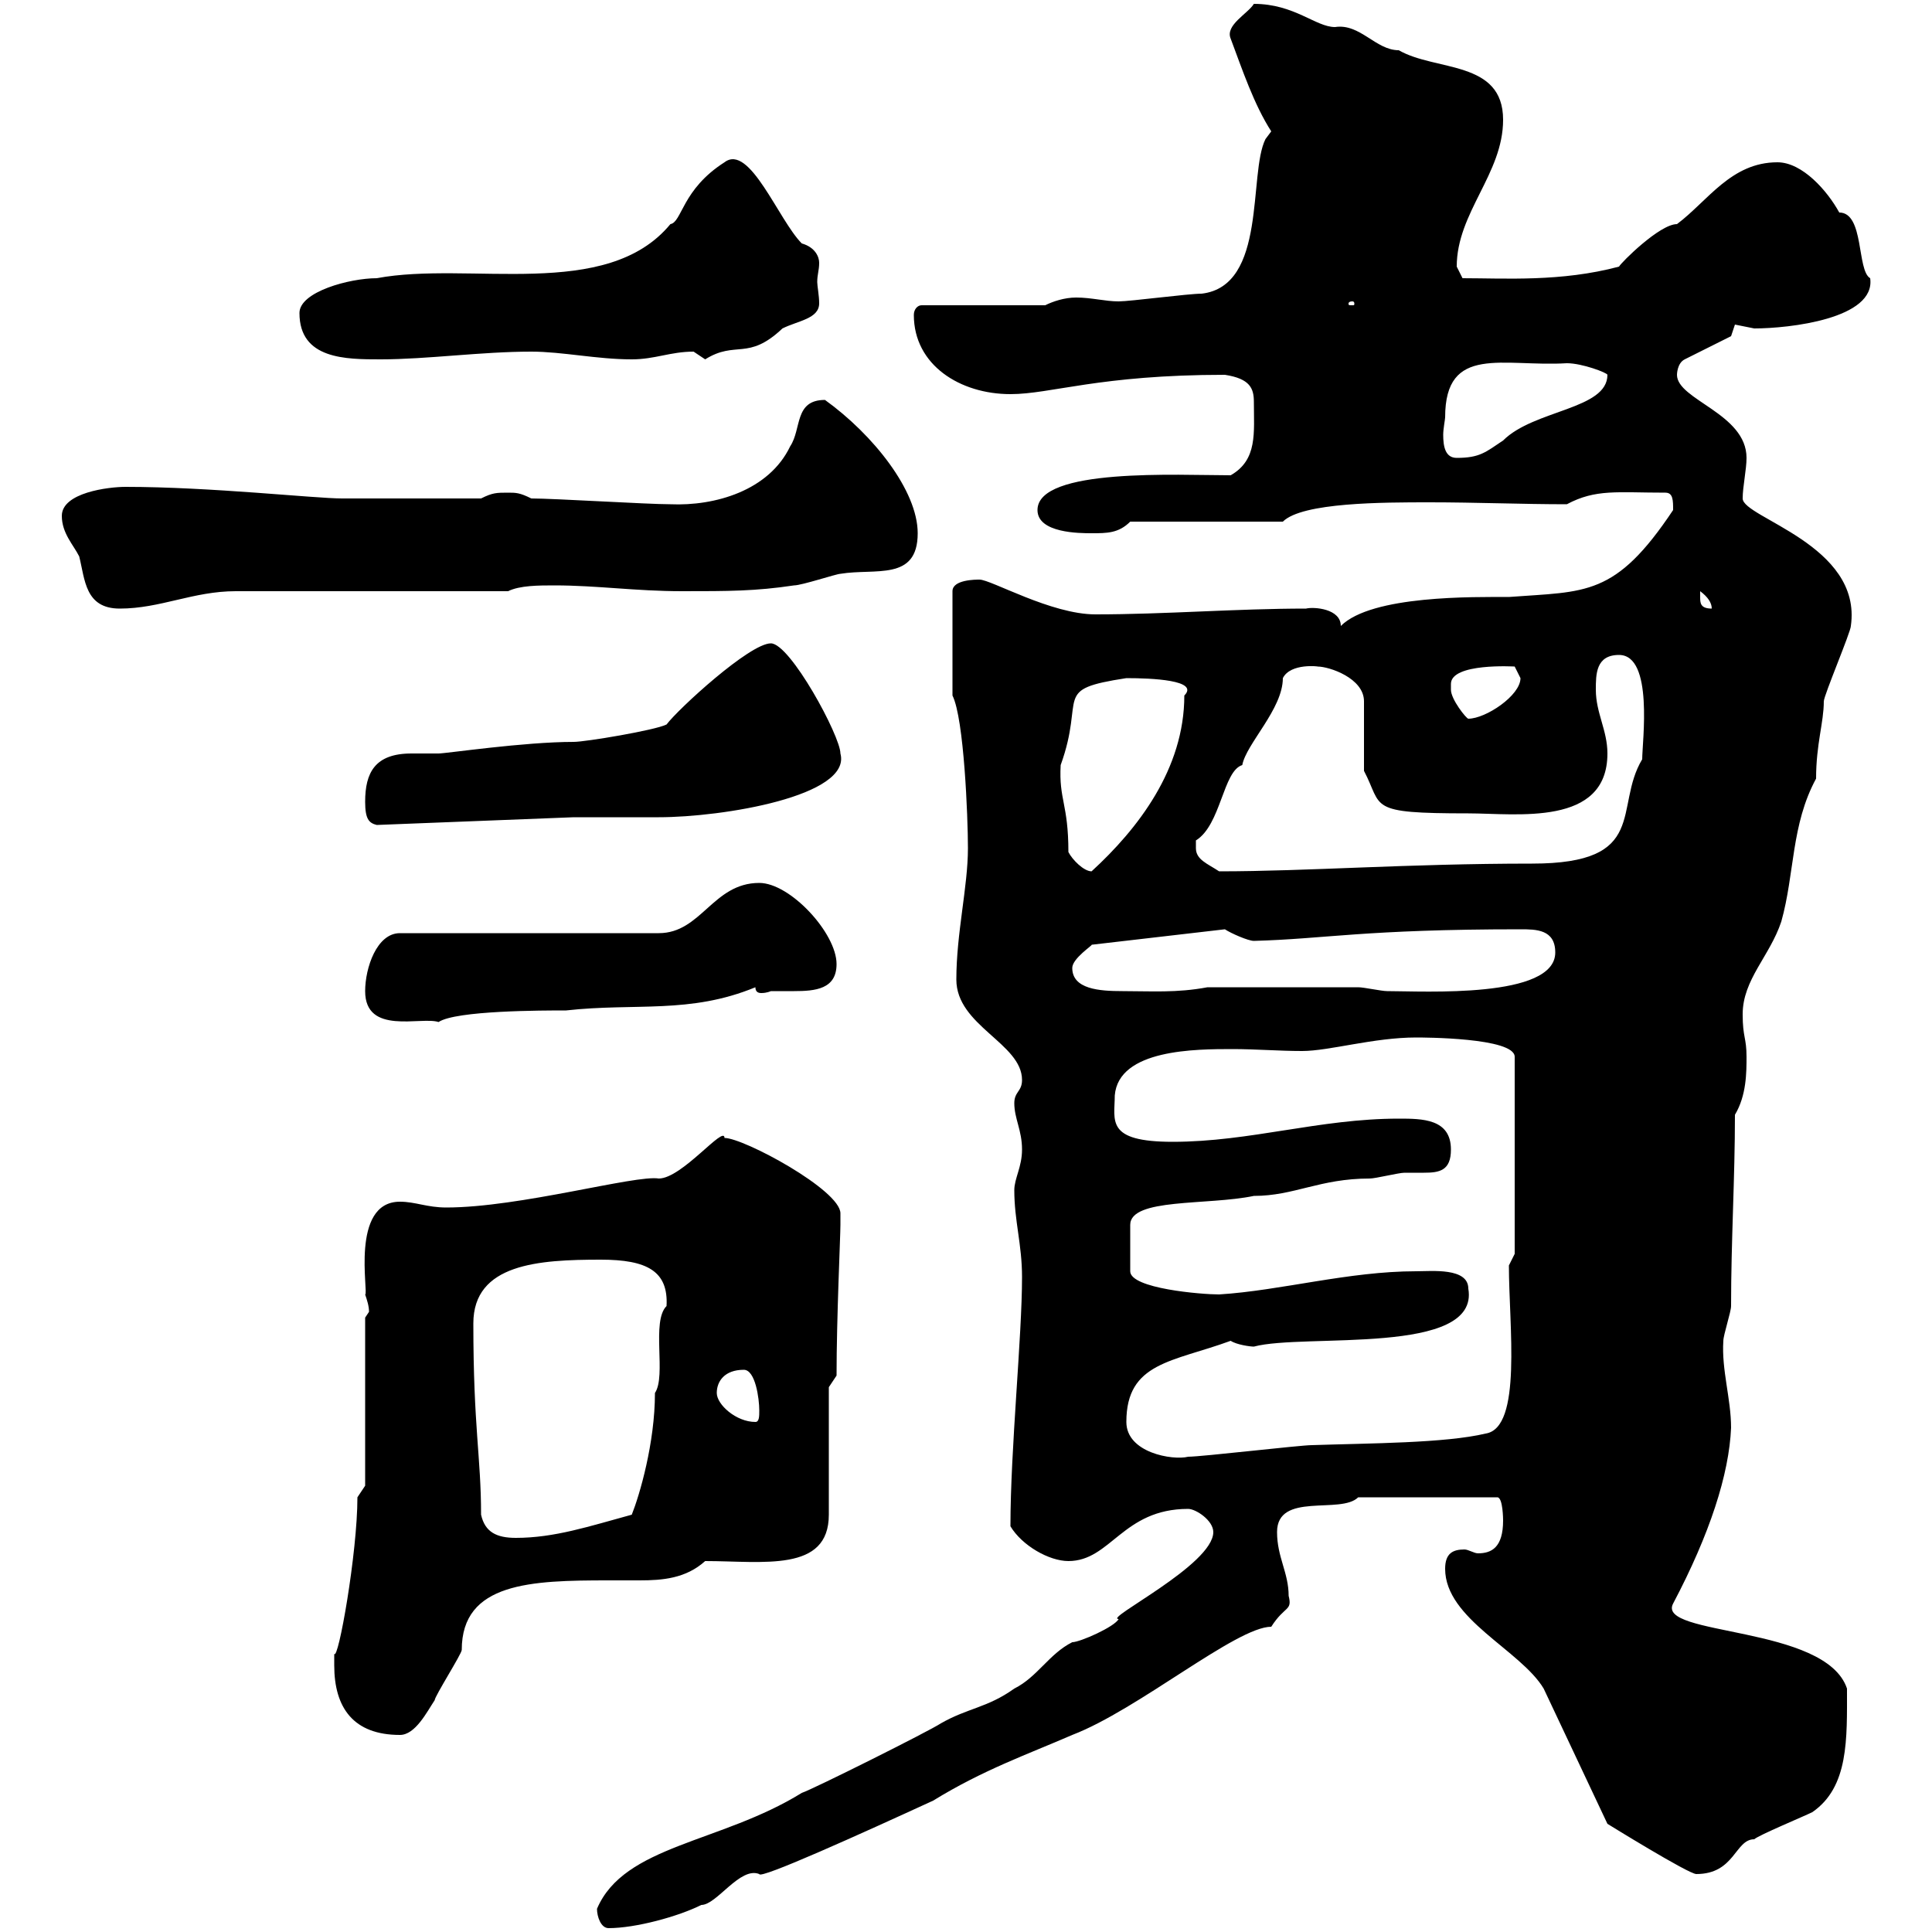 <svg xmlns="http://www.w3.org/2000/svg" xmlns:xlink="http://www.w3.org/1999/xlink" width="300" height="300"><path d="M92.70 296.40C92.70 297.60 93.30 299.40 94.50 299.40C98.70 299.40 105.30 297.60 108.90 295.80C111.30 295.80 114.90 289.80 117.90 291C117.90 291.90 133.80 284.70 144.90 279.60C152.70 274.80 159.60 272.40 166.50 269.40C176.70 265.50 192 252.60 197.40 252.60C199.50 249.30 200.70 250.20 200.10 247.80C200.10 244.20 198.30 241.80 198.30 237.90C198.30 231.60 208.20 235.20 210.90 232.50L232.50 232.50C233.40 232.50 233.40 236.10 233.40 236.10C233.40 240.30 231.60 241.20 229.50 241.20C228.90 241.20 228 240.60 227.40 240.60C225.60 240.60 224.40 241.20 224.40 243.60C224.40 251.40 236.10 256.20 239.70 262.20L249.60 283.20C249.60 283.20 262.20 291 263.40 291C269.40 291 269.40 285.60 272.40 285.60C273 285 280.20 282 281.40 281.40C287.10 277.50 286.80 270 286.80 262.20C283.50 252.30 257.10 254.10 259.80 249C265.50 238.20 268.50 228.90 268.80 221.70C268.80 217.20 267.30 212.70 267.60 208.20C267.60 207.30 268.80 203.70 268.80 202.80C268.80 192.60 269.40 183 269.40 173.10C271.20 170.10 271.20 166.50 271.20 164.10C271.20 161.10 270.60 161.10 270.60 157.50C270.60 152.10 274.80 148.50 276.60 143.10C278.70 135.60 278.10 128.10 282 120.90C282 115.50 283.20 112.20 283.20 108.90C283.20 108 287.40 98.10 287.40 97.20C289.20 84.60 270.60 80.40 270.60 77.40C270.60 75.60 271.20 72.90 271.20 71.10C271.20 64.20 260.40 62.10 260.40 58.20C260.40 58.20 260.40 56.40 261.60 55.80L268.80 52.20C268.80 52.20 269.40 50.40 269.40 50.40C269.40 50.40 272.40 51 272.40 51C277.80 51 291.30 49.50 290.40 43.20C288.30 42 289.50 33 285.60 33C283.80 29.70 279.90 25.20 276 25.20C268.80 25.20 265.20 31.20 260.40 34.80C257.70 34.80 251.70 40.80 251.40 41.40C242.40 43.80 233.70 43.20 227.10 43.20C227.10 43.20 226.20 41.40 226.20 41.40C226.20 33 233.40 27 233.40 18.60C233.40 9.30 222.90 11.10 217.20 7.80C213.60 7.80 211.20 3.60 207.30 4.20C204.30 4.20 201 0.60 194.70 0.60C193.80 2.10 190.20 3.90 191.10 6C192.90 10.80 194.70 16.20 197.40 20.40L196.50 21.60C193.80 27 196.80 44.40 186.60 45.60C184.50 45.60 175.50 46.80 173.70 46.80C171.60 46.80 169.50 46.20 167.10 46.20C165.30 46.20 163.50 46.80 162.30 47.40L143.10 47.40C142.50 47.40 141.90 48 141.90 48.90C141.90 56.70 149.10 61.20 156.90 61.20C163.20 61.20 170.70 58.20 190.20 58.20C194.10 58.80 194.70 60.30 194.70 62.40C194.70 67.20 195.30 71.40 191.10 73.80C183 73.80 161.10 72.60 161.10 79.20C161.10 82.80 167.70 82.80 169.50 82.80C171.90 82.80 173.70 82.80 175.50 81L199.20 81C202.20 78 214.80 78 222 78C229.20 78 236.40 78.30 243.30 78.30C247.80 75.90 251.10 76.50 258.60 76.50C259.80 76.50 259.80 77.70 259.80 79.20C250.80 92.70 246.30 91.80 234.30 92.70C228.90 92.70 213 92.40 208.20 97.20C208.20 94.50 204 94.20 202.80 94.50C192 94.50 180.90 95.40 170.10 95.40C163.20 95.40 153.90 90 152.10 90C151.50 90 147.90 90 147.90 91.80L147.90 108C149.70 111.60 150.30 126.90 150.30 131.70C150.30 137.70 148.50 144.90 148.50 152.10C148.50 159.30 158.70 162 158.70 167.70C158.70 169.50 157.50 169.50 157.50 171.30C157.50 173.70 158.70 175.50 158.70 178.50C158.70 181.20 157.50 183 157.50 184.80C157.50 189.60 158.70 193.20 158.70 198.30C158.70 207.60 156.90 225 156.90 237C158.70 240 162.90 242.40 165.90 242.40C172.50 242.40 174.30 234.30 184.50 234.30C185.70 234.30 188.40 236.10 188.40 237.90C188.40 243 171.30 251.40 173.70 251.40C173.10 252.60 167.70 255 166.50 255C162.90 256.80 161.10 260.40 157.50 262.20C153.30 265.20 150.30 265.20 146.10 267.60C144.30 268.80 126.30 277.80 124.50 278.40C111.90 286.20 96.90 286.50 92.70 296.40ZM51.90 258.60C51.90 265.20 54.90 269.40 62.10 269.40C64.50 269.40 66.30 265.80 67.50 264C67.50 263.40 71.70 256.80 71.70 256.20C71.70 245.70 82.50 245.40 94.50 245.40C96 245.40 97.50 245.40 99.30 245.40C102.90 245.40 106.50 245.10 109.50 242.40C118.50 242.40 128.70 244.20 128.70 235.20L128.70 215.40L129.90 213.60C129.90 204.60 130.50 192 130.50 190.20C130.50 190.20 130.50 189.30 130.50 188.40C130.50 184.80 115.50 176.70 112.50 176.70C112.50 174.60 105.90 183 102.30 183C98.70 182.40 80.70 187.50 69.30 187.50C66.30 187.50 64.50 186.60 62.10 186.60C54.30 186.60 57.30 201 56.70 201C57 201.90 57.30 202.80 57.30 203.70C57.30 203.70 56.70 204.60 56.70 204.60L56.70 230.70L55.50 232.50C55.50 241.20 52.50 258 51.90 256.80C51.90 256.80 51.90 258 51.90 258.60ZM74.70 235.20C74.70 226.20 73.50 221.70 73.50 205.50C73.50 196.20 83.70 195.60 93.30 195.60C100.50 195.60 103.80 197.40 103.50 202.80C101.10 205.20 103.50 213.60 101.70 216.30C101.70 224.10 99.30 232.20 98.10 235.20C91.50 237 86.10 238.80 80.10 238.80C77.10 238.80 75.30 237.90 74.70 235.20ZM174.90 220.80C174.90 211.50 182.10 211.50 191.10 208.20C192 208.80 194.10 209.10 194.70 209.10C202.50 207 229.80 210.60 228 200.10C228 196.80 222.30 197.40 219.90 197.40C209.40 197.40 198.90 200.40 189.30 201C186.60 201 175.50 200.10 175.50 197.40L175.50 190.20C175.50 186 187.50 187.20 194.70 185.70C201 185.70 204.90 183 212.70 183C213.60 183 217.20 182.10 218.10 182.10C219 182.10 220.20 182.10 221.10 182.10C223.50 182.10 225.30 181.80 225.30 178.50C225.30 173.70 220.80 173.70 217.20 173.70C204.90 173.70 194.10 177.30 182.10 177.30C171.60 177.30 173.10 174 173.10 170.10C173.70 162.90 185.70 162.90 191.40 162.90C195 162.90 198.60 163.20 202.20 163.20C206.40 163.20 213.30 161.10 219.90 161.10C220.80 161.10 235.20 161.10 235.20 164.10L235.20 194.70L234.30 196.50C234.30 205.80 236.40 221.70 230.70 222.60C224.40 224.10 212.70 224.10 203.70 224.40C201.90 224.40 186.60 226.20 184.50 226.20C182.10 226.80 174.90 225.60 174.90 220.80ZM111.30 216.30C111.30 214.50 112.50 212.70 115.50 212.70C117.30 212.70 117.90 217.20 117.90 219C117.90 219.90 117.90 220.80 117.30 220.80C114.30 220.80 111.30 218.10 111.30 216.30ZM56.70 153.90C56.70 160.80 65.40 157.80 68.10 158.70C70.80 156.90 84.30 156.90 87.90 156.90C98.70 155.70 107.10 157.50 117.30 153.30C117.30 153.90 117.60 154.20 118.20 154.20C119.10 154.20 119.70 153.90 119.70 153.90C120.90 153.90 121.80 153.90 123.30 153.90C126.60 153.90 129.90 153.60 129.90 149.70C129.90 144.90 122.70 137.10 117.90 137.10C110.70 137.10 108.90 144.90 102.30 144.90L62.10 144.90C58.50 144.90 56.70 150.30 56.70 153.90ZM166.50 150.30C166.50 148.80 169.80 146.70 169.50 146.70L190.20 144.30C191.10 144.90 193.80 146.10 194.70 146.10C205.80 145.80 211.80 144.30 236.10 144.30C238.50 144.30 241.50 144.30 241.50 147.90C241.50 155.10 221.10 153.90 215.40 153.90C214.50 153.90 211.80 153.30 210.90 153.30L187.50 153.30C182.70 154.20 178.80 153.90 174.30 153.90C170.70 153.90 166.50 153.60 166.50 150.30ZM165.90 132.30C165.90 124.80 164.40 124.20 164.70 118.80C168.60 108 163.20 107.10 174.90 105.30C178.80 105.30 186.30 105.60 183.90 108C183.90 119.40 176.70 128.70 169.50 135.30C168.30 135.30 166.50 133.50 165.90 132.30ZM185.70 131.70C185.70 131.70 185.70 130.50 185.70 130.50C189.60 128.10 189.90 119.70 192.90 118.80C193.50 115.50 199.20 110.10 199.20 105.30C200.40 102.90 204.90 103.50 204.60 103.50C206.40 103.50 211.80 105.30 211.80 108.90L211.80 119.70C214.80 125.40 212.10 126.30 228 126.30C235.50 126.30 249.60 128.40 249.60 117C249.60 113.40 247.80 110.70 247.80 107.10C247.80 104.70 247.80 101.70 251.40 101.70C256.80 101.70 255 115.20 255 117.90C250.50 125.40 256.20 134.10 237.90 134.10C218.40 134.10 203.10 135.30 189.30 135.30C187.50 134.10 185.70 133.50 185.70 131.70ZM56.70 124.50C56.70 127.20 57.30 127.80 58.50 128.10L89.10 126.90C90.90 126.90 100.50 126.90 102.30 126.90C112.20 126.90 132.30 123.60 130.50 117C130.50 114.30 122.70 99.90 119.70 99.90C116.40 99.90 105.30 110.10 103.50 112.50C101.70 113.40 90.90 115.20 89.10 115.20C81.30 115.20 69.30 117 68.10 117C66.30 117 65.10 117 63.90 117C58.20 117 56.70 120 56.70 124.50ZM225.30 106.20C225.30 102.90 235.20 103.50 235.20 103.50C235.20 103.50 236.10 105.30 236.10 105.30C236.10 108 230.70 111.60 228 111.60C227.70 111.60 225.30 108.60 225.30 107.10C225.30 107.10 225.30 107.10 225.30 106.20ZM9.60 80.10C9.60 82.80 11.40 84.60 12.30 86.40C13.20 90 13.20 94.50 18.60 94.50C24.90 94.50 30 91.80 36.60 91.80L78.90 91.80C80.70 90.90 83.70 90.90 86.10 90.90C92.70 90.90 98.70 91.80 105.90 91.80C113.10 91.80 117.30 91.80 123.30 90.90C124.50 90.90 129.90 89.10 130.50 89.10C135.90 88.20 142.50 90.30 142.50 82.80C142.50 76.20 135.60 67.50 128.10 62.10C123.30 62.10 124.50 66.60 122.70 69.30C119.40 76.20 111 78.60 104.10 78.30C100.50 78.30 86.10 77.40 82.50 77.40C80.70 76.50 80.10 76.50 78.90 76.50C77.10 76.50 76.50 76.50 74.70 77.40L53.10 77.40C48.90 77.40 32.70 75.60 19.50 75.60C16.80 75.60 9.60 76.50 9.60 80.10ZM264 92.70C264 92.70 264 91.80 264 91.80C265.20 92.70 265.80 93.60 265.80 94.50C264 94.50 264 93.60 264 92.70ZM224.40 64.80C224.40 53.40 233.40 57 243.30 56.40C245.70 56.40 249.60 57.90 249.60 58.20C249.60 63.60 238.20 63.60 233.40 68.40C230.70 70.20 229.80 71.10 226.20 71.10C224.40 71.10 224.10 69.30 224.10 67.50C224.10 66.60 224.40 65.10 224.40 64.80ZM46.50 48.60C46.50 55.80 53.70 55.80 59.10 55.80C66.30 55.80 74.70 54.60 82.50 54.60C87.30 54.60 92.70 55.80 98.10 55.80C101.70 55.80 104.10 54.60 107.70 54.60C107.70 54.60 109.50 55.80 109.50 55.80C114.30 52.80 116.10 56.10 121.50 51C123.90 49.80 127.20 49.50 127.20 47.10C127.20 45.90 126.90 44.40 126.90 43.80C126.90 42.60 127.20 42 127.20 40.80C127.20 39.90 126.60 38.40 124.50 37.80C120.90 34.20 116.40 22.20 112.50 25.20C105.90 29.40 105.90 34.50 104.10 34.80C94.20 46.80 72.90 40.50 58.50 43.20C54.30 43.20 46.50 45.30 46.50 48.60ZM210 46.80C210.30 46.80 210.30 47.10 210.30 47.10C210.30 47.40 210.30 47.40 210 47.40C209.40 47.40 209.40 47.40 209.40 47.10C209.40 47.10 209.40 46.80 210 46.80Z"/></svg>